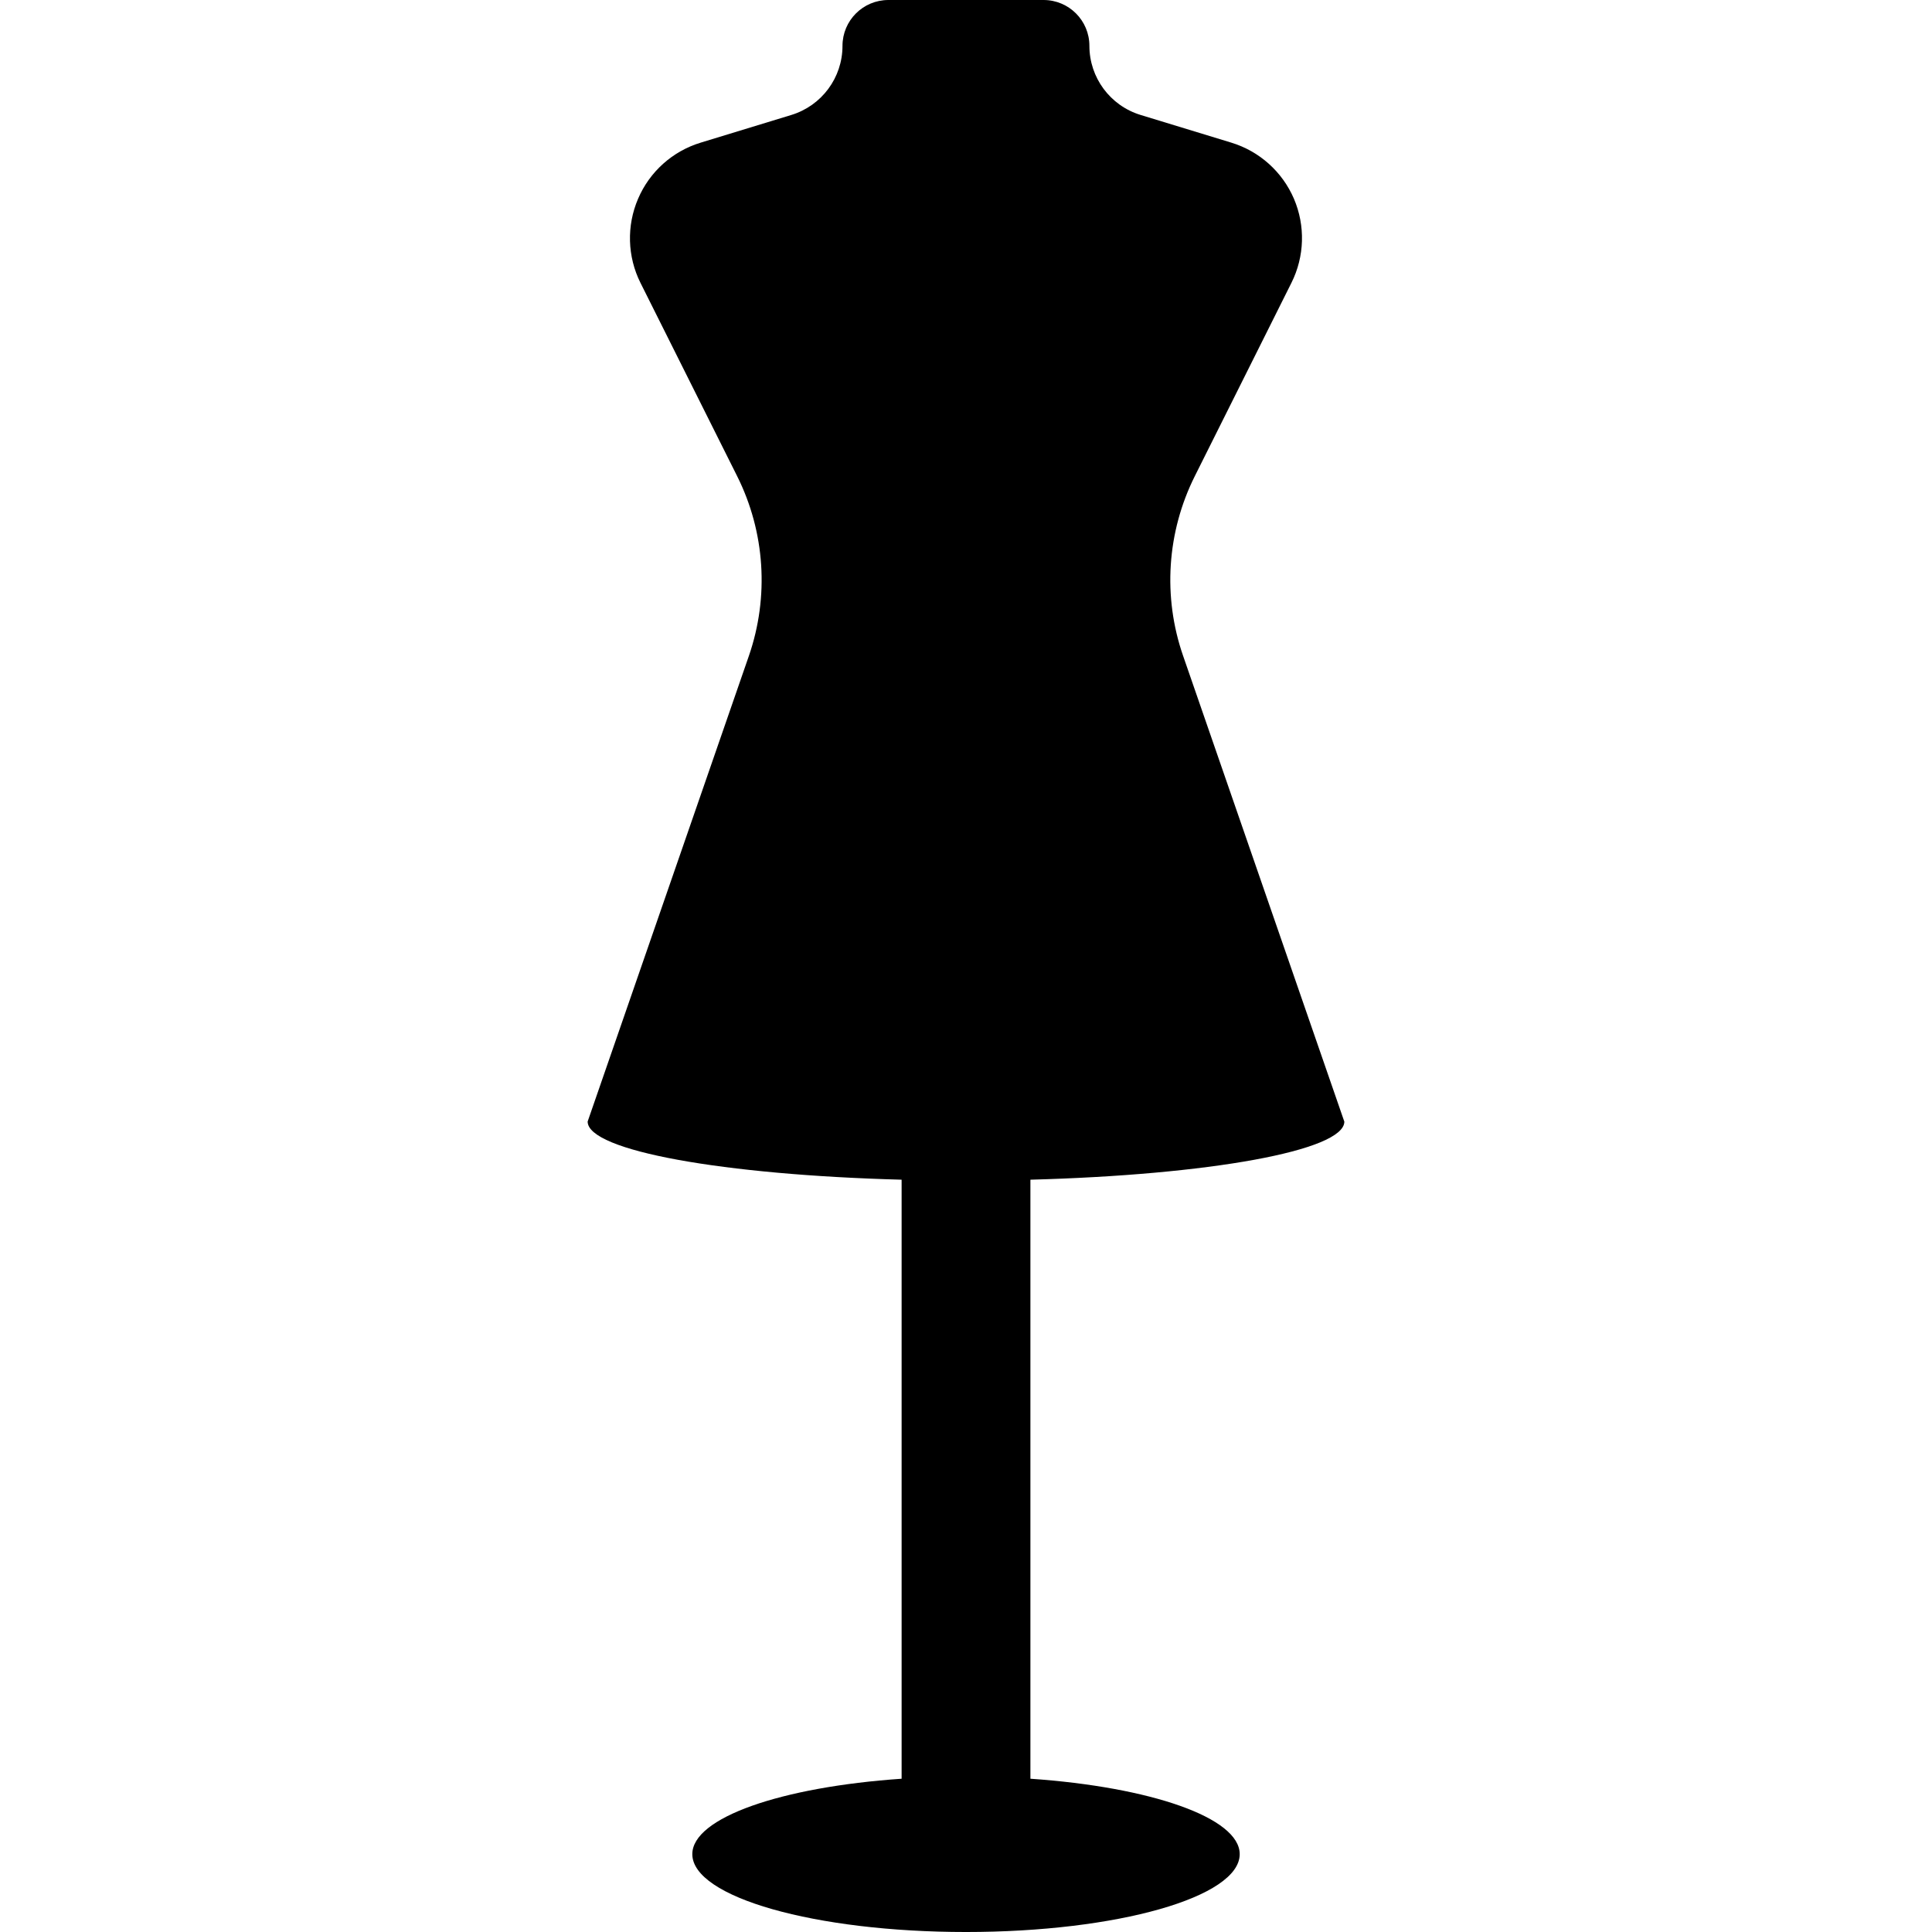 <?xml version="1.0" encoding="iso-8859-1"?>
<!-- Generator: Adobe Illustrator 16.0.0, SVG Export Plug-In . SVG Version: 6.00 Build 0)  -->
<!DOCTYPE svg PUBLIC "-//W3C//DTD SVG 1.1//EN" "http://www.w3.org/Graphics/SVG/1.1/DTD/svg11.dtd">
<svg version="1.1" id="Capa_1" xmlns="http://www.w3.org/2000/svg" xmlns:xlink="http://www.w3.org/1999/xlink" x="0px" y="0px"
	 width="485.946px" height="485.946px" viewBox="0 0 485.946 485.946" style="enable-background:new 0 0 485.946 485.946;"
	 xml:space="preserve">
<g>
	<g>
		<path d="M338.122,282.09l-40.543-117.134c-5.155-14.855-4.077-31.148,2.944-45.195l24.297-48.609
			c3.32-6.629,3.543-14.363,0.634-21.168c-2.927-6.801-8.698-11.957-15.759-14.109l-22.809-6.961
			c-7.656-2.34-12.875-9.395-12.875-17.383C274.011,5.156,268.851,0,262.48,0h-39.027c-6.375,0-11.547,5.156-11.547,11.547
			c0,7.988-5.219,15.027-12.859,17.367l-22.797,6.961c-7.086,2.152-12.844,7.309-15.754,14.109
			c-2.926,6.805-2.703,14.555,0.602,21.168l24.313,48.609c7.023,14.047,8.082,30.34,2.957,45.195L147.809,282.09v0.021l0,0
			c0.031,7.336,34.152,13.414,78.969,14.612v150.672c-30.184,2.074-52.645,9.763-52.645,18.97c0,10.819,30.813,19.582,68.84,19.582
			c38.012,0,68.844-8.763,68.844-19.582c0-9.207-22.492-16.896-52.645-18.97V296.723c44.797-1.198,78.934-7.276,78.965-14.612l0,0
			L338.122,282.09z"/>
	</g>
</g>
<g>
</g>
<g>
</g>
<g>
</g>
<g>
</g>
<g>
</g>
<g>
</g>
<g>
</g>
<g>
</g>
<g>
</g>
<g>
</g>
<g>
</g>
<g>
</g>
<g>
</g>
<g>
</g>
<g>
</g>
</svg>
